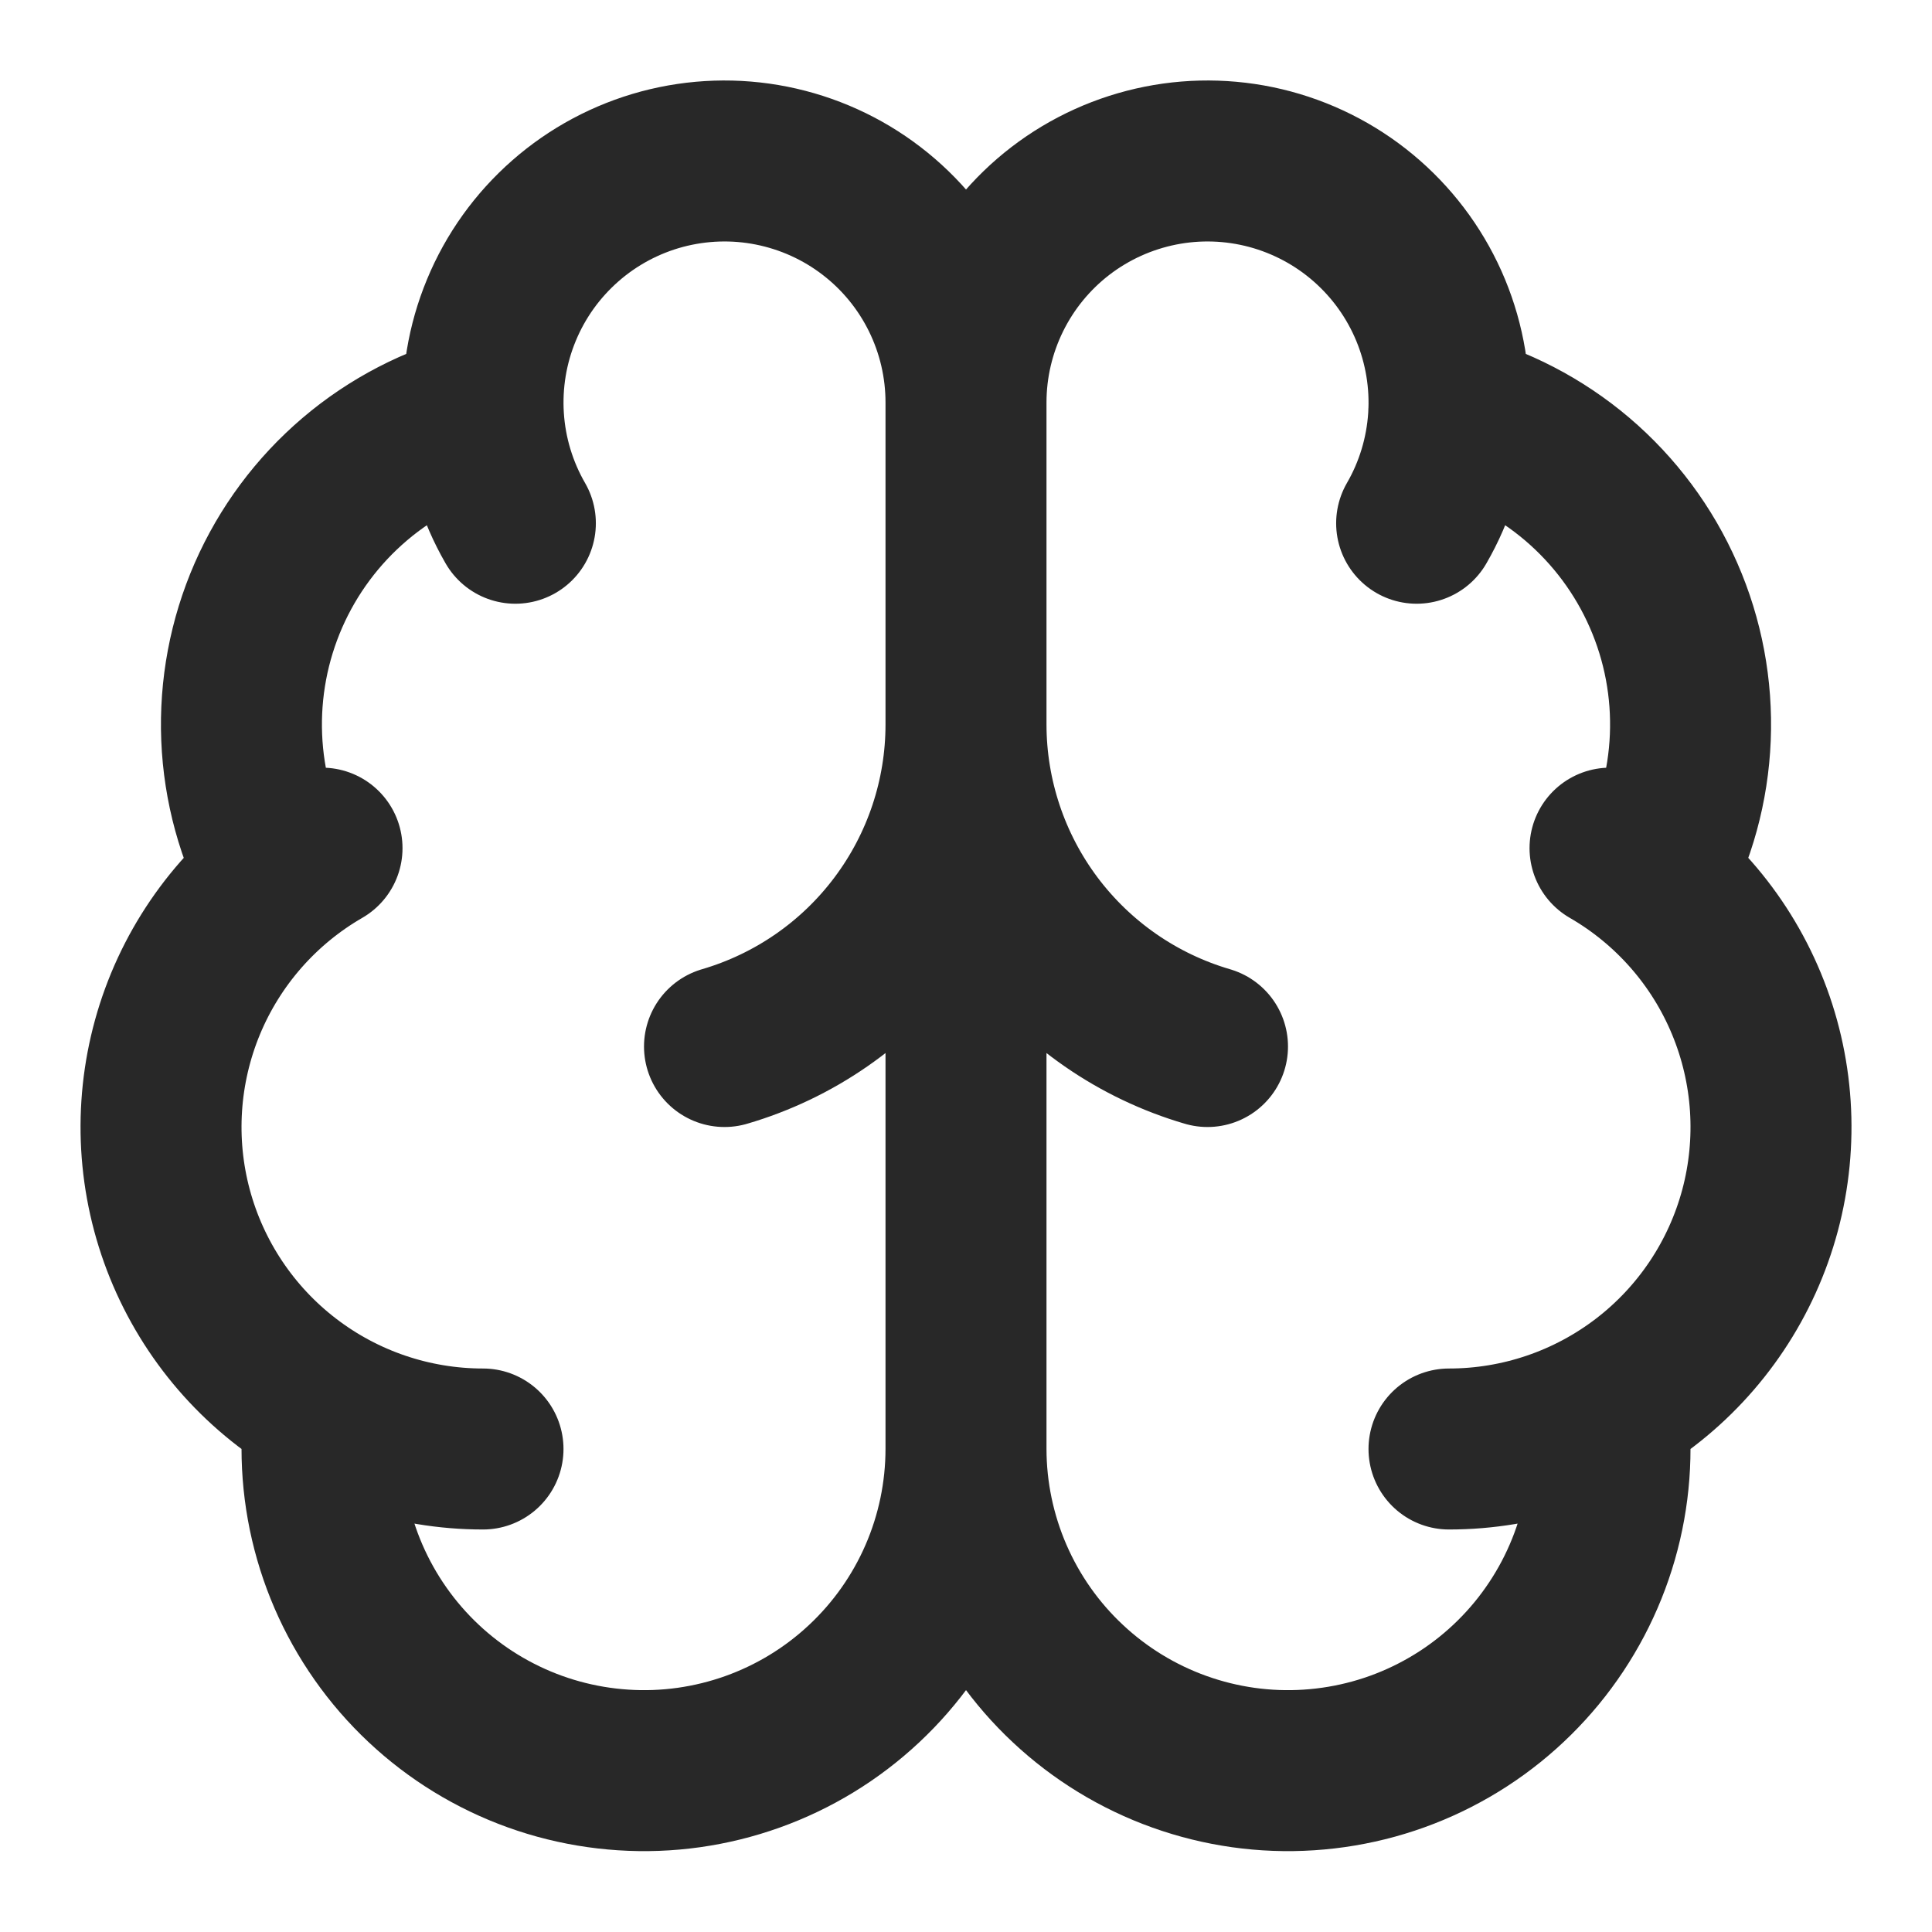 <svg width="40" height="40" viewBox="0 0 40 40" fill="none" xmlns="http://www.w3.org/2000/svg">
<path d="M20 30V8.333M20 30C20.001 30.911 20.189 31.812 20.552 32.648C20.915 33.484 21.445 34.237 22.111 34.859C22.776 35.482 23.562 35.962 24.42 36.269C25.278 36.576 26.189 36.705 27.099 36.645C28.008 36.586 28.896 36.342 29.707 35.926C30.518 35.511 31.235 34.933 31.814 34.23C32.393 33.526 32.822 32.712 33.074 31.836C33.326 30.96 33.395 30.042 33.279 29.138M20 30C19.999 30.911 19.812 31.812 19.449 32.648C19.086 33.484 18.555 34.237 17.89 34.859C17.225 35.482 16.439 35.962 15.581 36.269C14.723 36.576 13.811 36.705 12.902 36.645C11.993 36.586 11.105 36.342 10.294 35.926C9.483 35.511 8.766 34.933 8.187 34.23C7.608 33.526 7.179 32.712 6.927 31.836C6.675 30.96 6.605 30.042 6.722 29.138M20 8.333C20 7.566 20.177 6.81 20.516 6.122C20.855 5.434 21.348 4.833 21.956 4.366C22.565 3.899 23.273 3.579 24.025 3.429C24.777 3.279 25.554 3.305 26.294 3.503C27.035 3.702 27.721 4.068 28.297 4.574C28.874 5.08 29.326 5.711 29.62 6.42C29.913 7.128 30.04 7.895 29.99 8.66C29.939 9.426 29.714 10.169 29.33 10.833M20 8.333C20 7.566 19.824 6.81 19.485 6.122C19.146 5.434 18.653 4.833 18.044 4.366C17.436 3.899 16.728 3.579 15.976 3.429C15.224 3.279 14.447 3.305 13.706 3.503C12.965 3.702 12.28 4.068 11.704 4.574C11.127 5.08 10.674 5.711 10.381 6.42C10.087 7.128 9.961 7.895 10.011 8.66C10.061 9.426 10.287 10.169 10.67 10.833M25 21.667C23.558 21.245 22.292 20.368 21.39 19.166C20.489 17.964 20.001 16.502 20 15C20 16.502 19.512 17.964 18.61 19.166C17.709 20.368 16.442 21.245 15 21.667M29.995 8.542C30.975 8.793 31.884 9.265 32.655 9.92C33.425 10.576 34.037 11.398 34.442 12.325C34.848 13.251 35.037 14.258 34.996 15.269C34.955 16.279 34.685 17.268 34.205 18.158M30 30C31.468 30 32.894 29.516 34.059 28.622C35.223 27.729 36.06 26.476 36.44 25.059C36.819 23.641 36.721 22.138 36.159 20.782C35.598 19.426 34.605 18.294 33.334 17.56M10 30C8.533 30 7.106 29.516 5.942 28.622C4.778 27.729 3.941 26.476 3.561 25.059C3.181 23.641 3.28 22.138 3.841 20.782C4.403 19.426 5.396 18.294 6.667 17.56M10.005 8.542C9.026 8.793 8.116 9.265 7.346 9.92C6.575 10.576 5.964 11.398 5.558 12.325C5.153 13.251 4.963 14.258 5.004 15.269C5.045 16.279 5.316 17.268 5.795 18.158" stroke="#282828" stroke-width="3.333" stroke-linecap="round" stroke-linejoin="round"/>
</svg>

